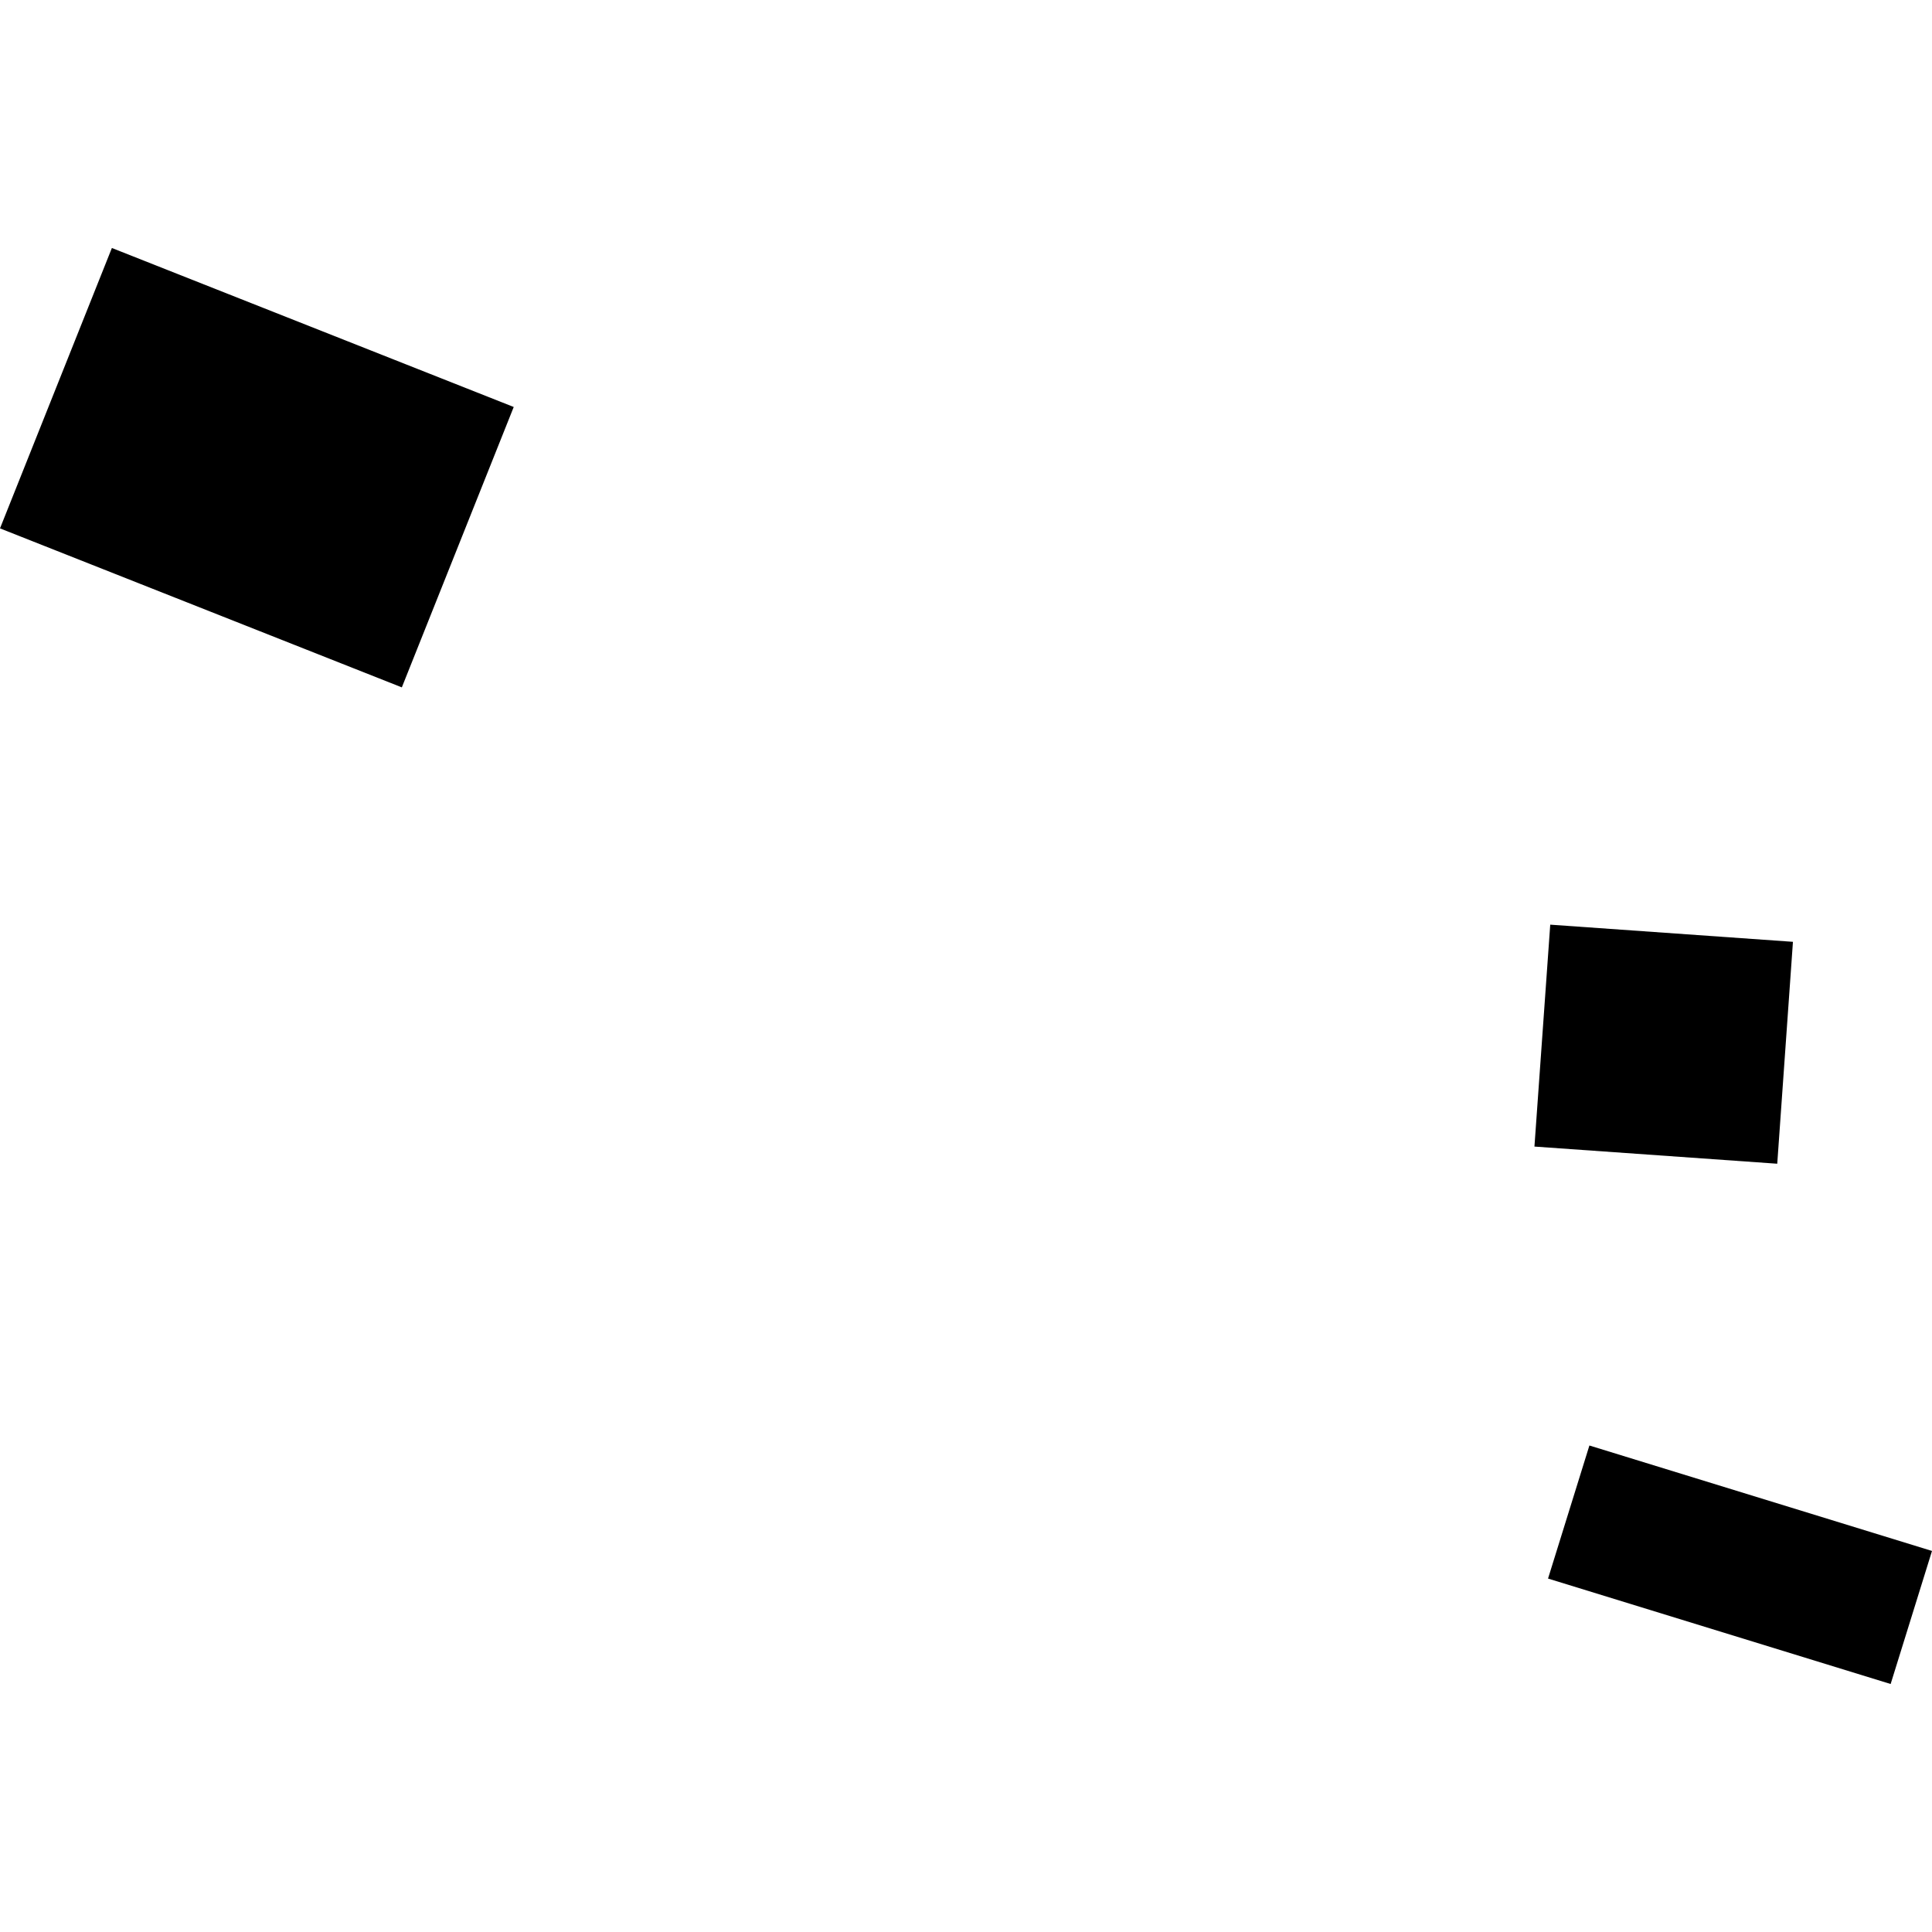 <?xml version="1.0" encoding="utf-8" standalone="no"?>
<!DOCTYPE svg PUBLIC "-//W3C//DTD SVG 1.1//EN"
  "http://www.w3.org/Graphics/SVG/1.1/DTD/svg11.dtd">
<!-- Created with matplotlib (https://matplotlib.org/) -->
<svg height="288pt" version="1.1" viewBox="0 0 288 288" width="288pt" xmlns="http://www.w3.org/2000/svg" xmlns:xlink="http://www.w3.org/1999/xlink">
 <defs>
  <style type="text/css">
*{stroke-linecap:butt;stroke-linejoin:round;}
  </style>
 </defs>
 <g id="figure_1">
  <g id="patch_1">
   <path d="M 0 288 
L 288 288 
L 288 0 
L 0 0 
z
" style="fill:none;opacity:0;"/>
  </g>
  <g id="axes_1">
   <g id="PatchCollection_1">
    <path clip-path="url(#pdab17d8ffc)" d="M 228.737 170.917 
L 231.092 137.838 
L 267.271 140.395 
L 264.931 173.475 
L 228.737 170.917 
"/>
    <path clip-path="url(#pdab17d8ffc)" d="M 0 78.765 
L 16.678 36.968 
L 76.58 60.669 
L 59.901 102.466 
L 0 78.765 
"/>
    <path clip-path="url(#pdab17d8ffc)" d="M 281.835 251.032 
L 288 231.198 
L 236.929 215.479 
L 230.763 235.313 
L 281.835 251.032 
"/>
   </g>
  </g>
 </g>
 <defs>
  <clipPath id="pdab17d8ffc">
   <rect height="214.064" width="288" x="0" y="36.968"/>
  </clipPath>
 </defs>
</svg>
